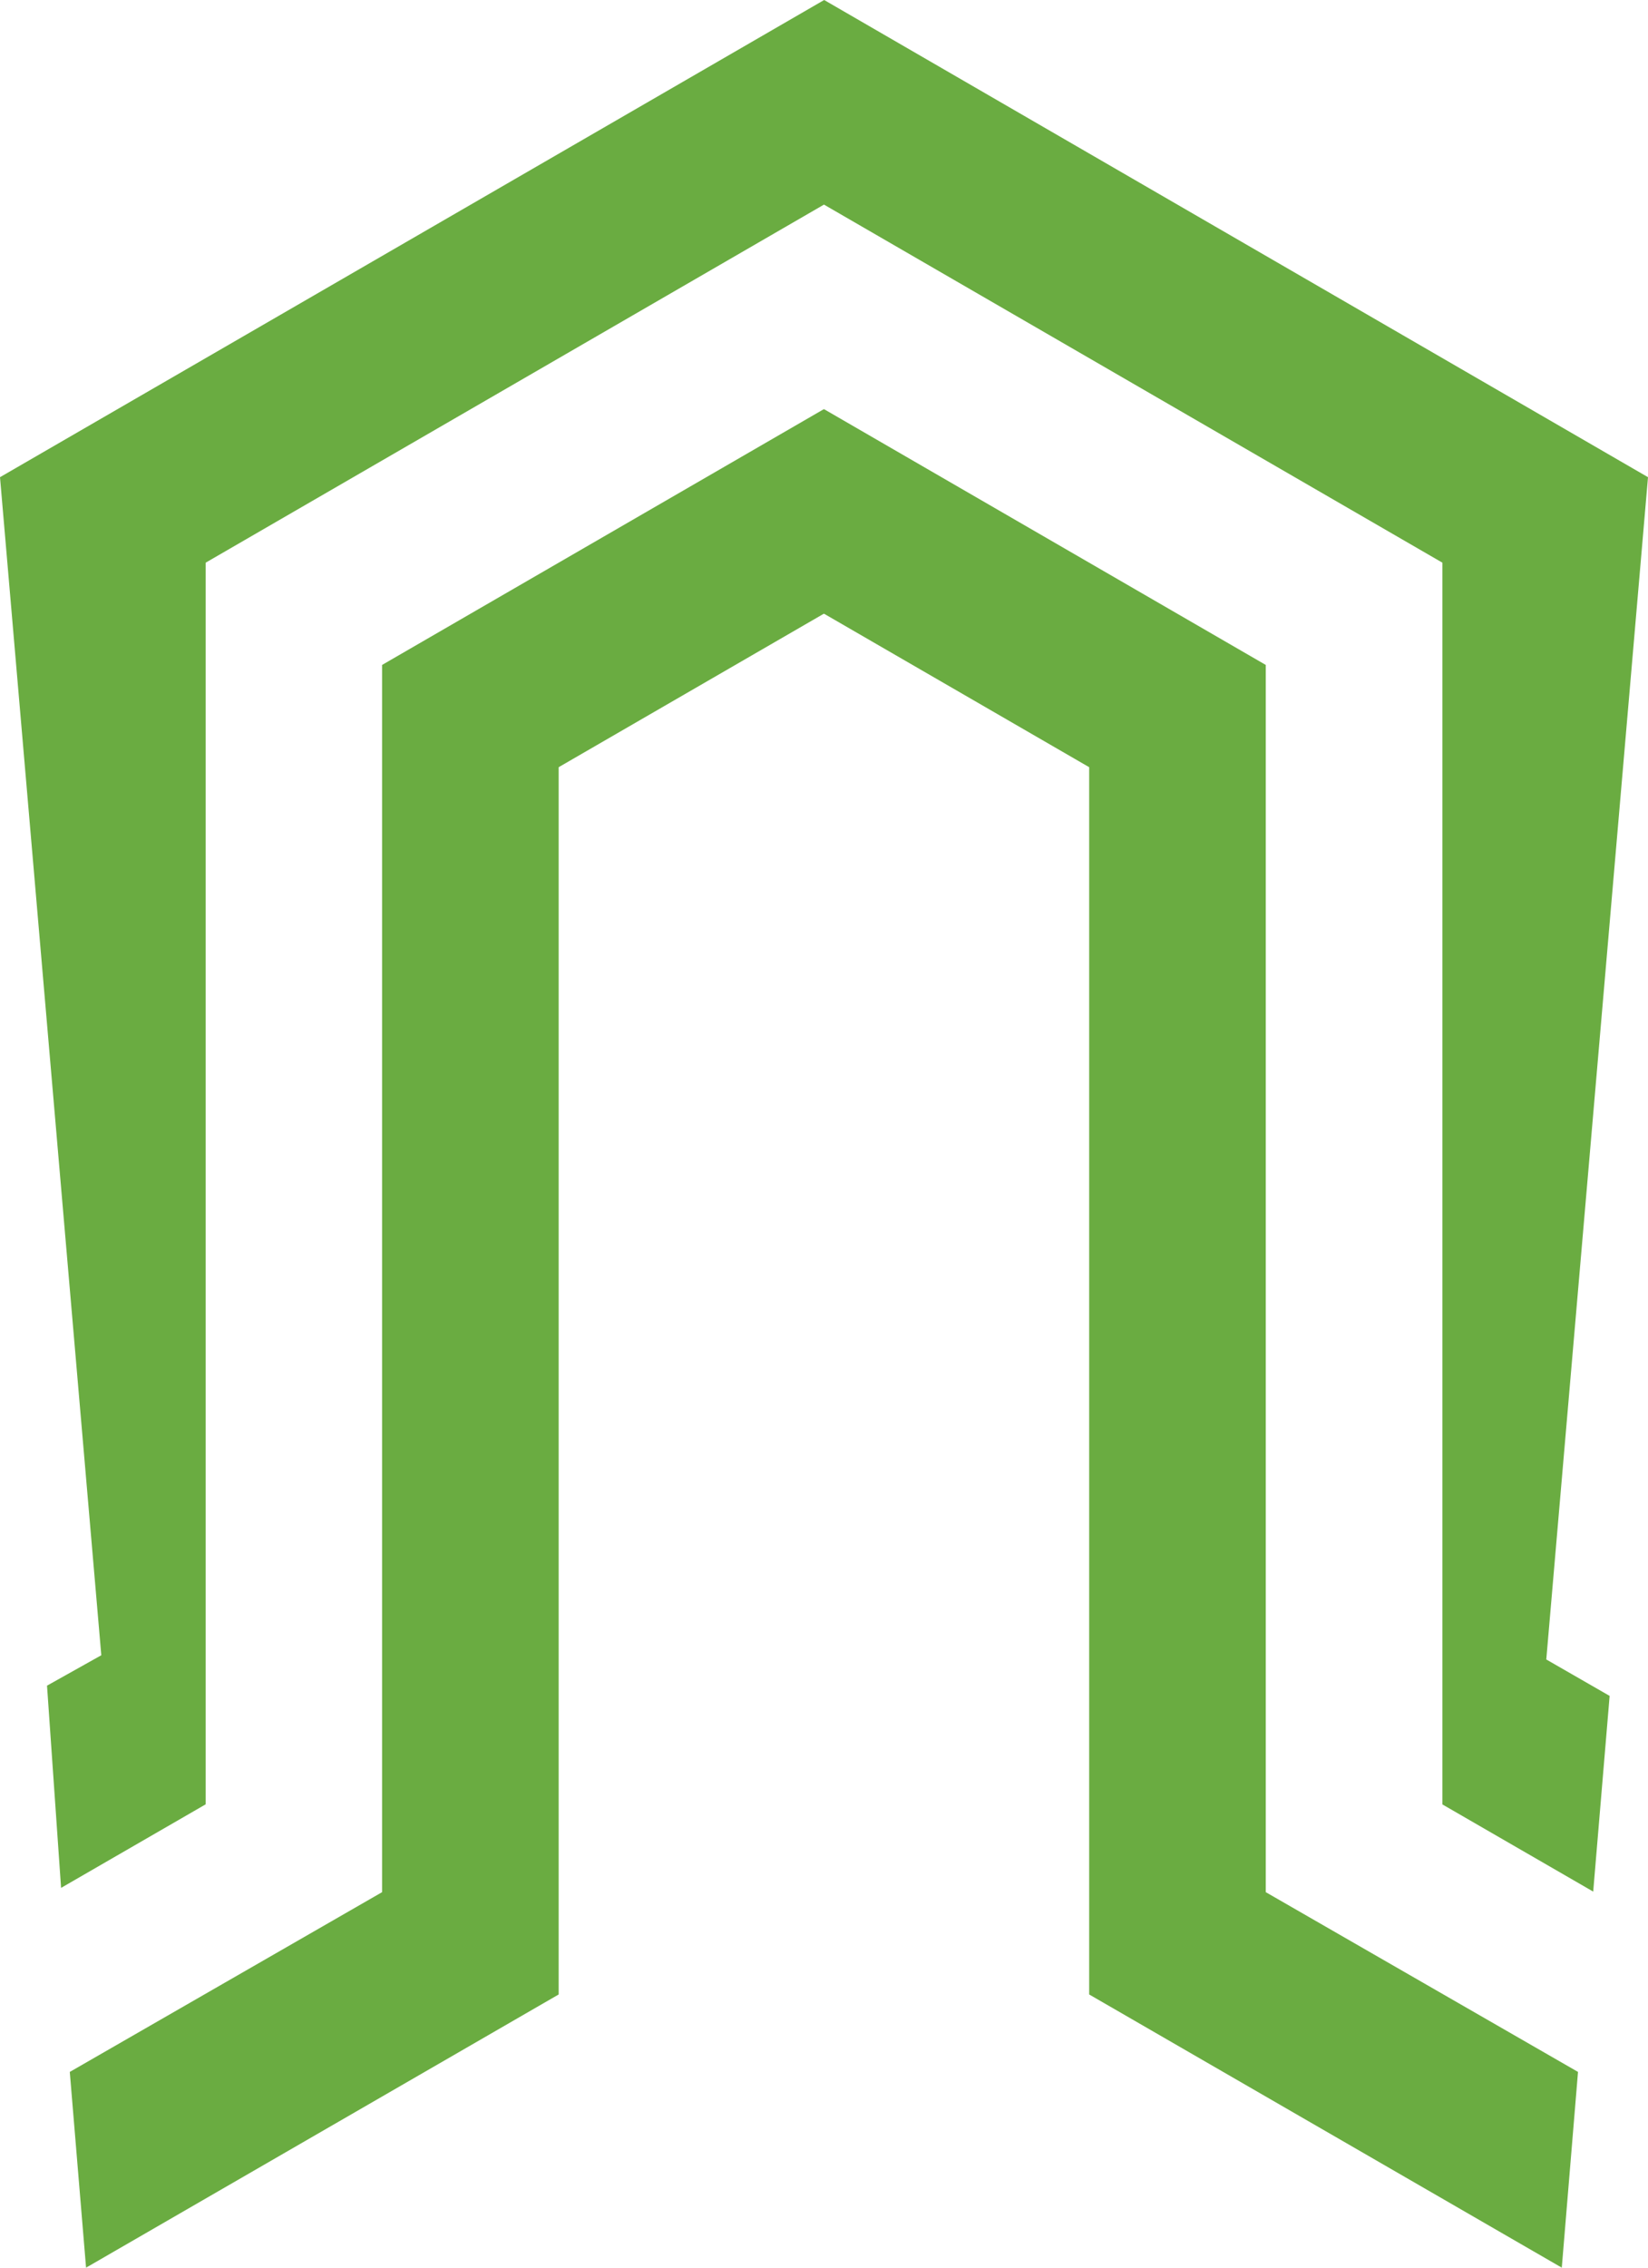 <?xml version="1.0" encoding="UTF-8"?>
<svg xmlns="http://www.w3.org/2000/svg" width="32" height="44" viewBox="0 0 32 44" fill="none">
  <path d="M24.578 36.714V12.902L16.004 7.941L16.002 7.942L16 7.943L15.998 7.942L15.997 7.943H15.996L15.995 7.942L15.993 7.941L7.419 12.902V36.714L1.355 40.202L1.671 44L10.848 38.699V14.886L15.993 11.91L15.995 11.911L15.996 11.91L15.998 11.911L16 11.91L16.002 11.911L16.004 11.91L21.149 14.886V38.699L30.326 44L30.641 40.202L24.578 36.714ZM16.246 11.843L16.244 11.842L16.243 11.843H16.242L16.241 11.842L16.242 11.841L16.244 11.842L16.246 11.841L16.248 11.842L16.246 11.843Z" fill="#6AAC41"></path>
  <path d="M30.025 32.199L31.255 32.906L30.936 36.703L28.017 35.017L28.008 35.012V10.918L16.003 3.972L16 3.97L15.996 3.972L3.993 10.918V35.01L1.186 36.631L0.913 32.707L1.967 32.117L0 9.259L16.003 0L32 9.259L30.025 32.199Z" fill="#6AAC41"></path>
</svg>
